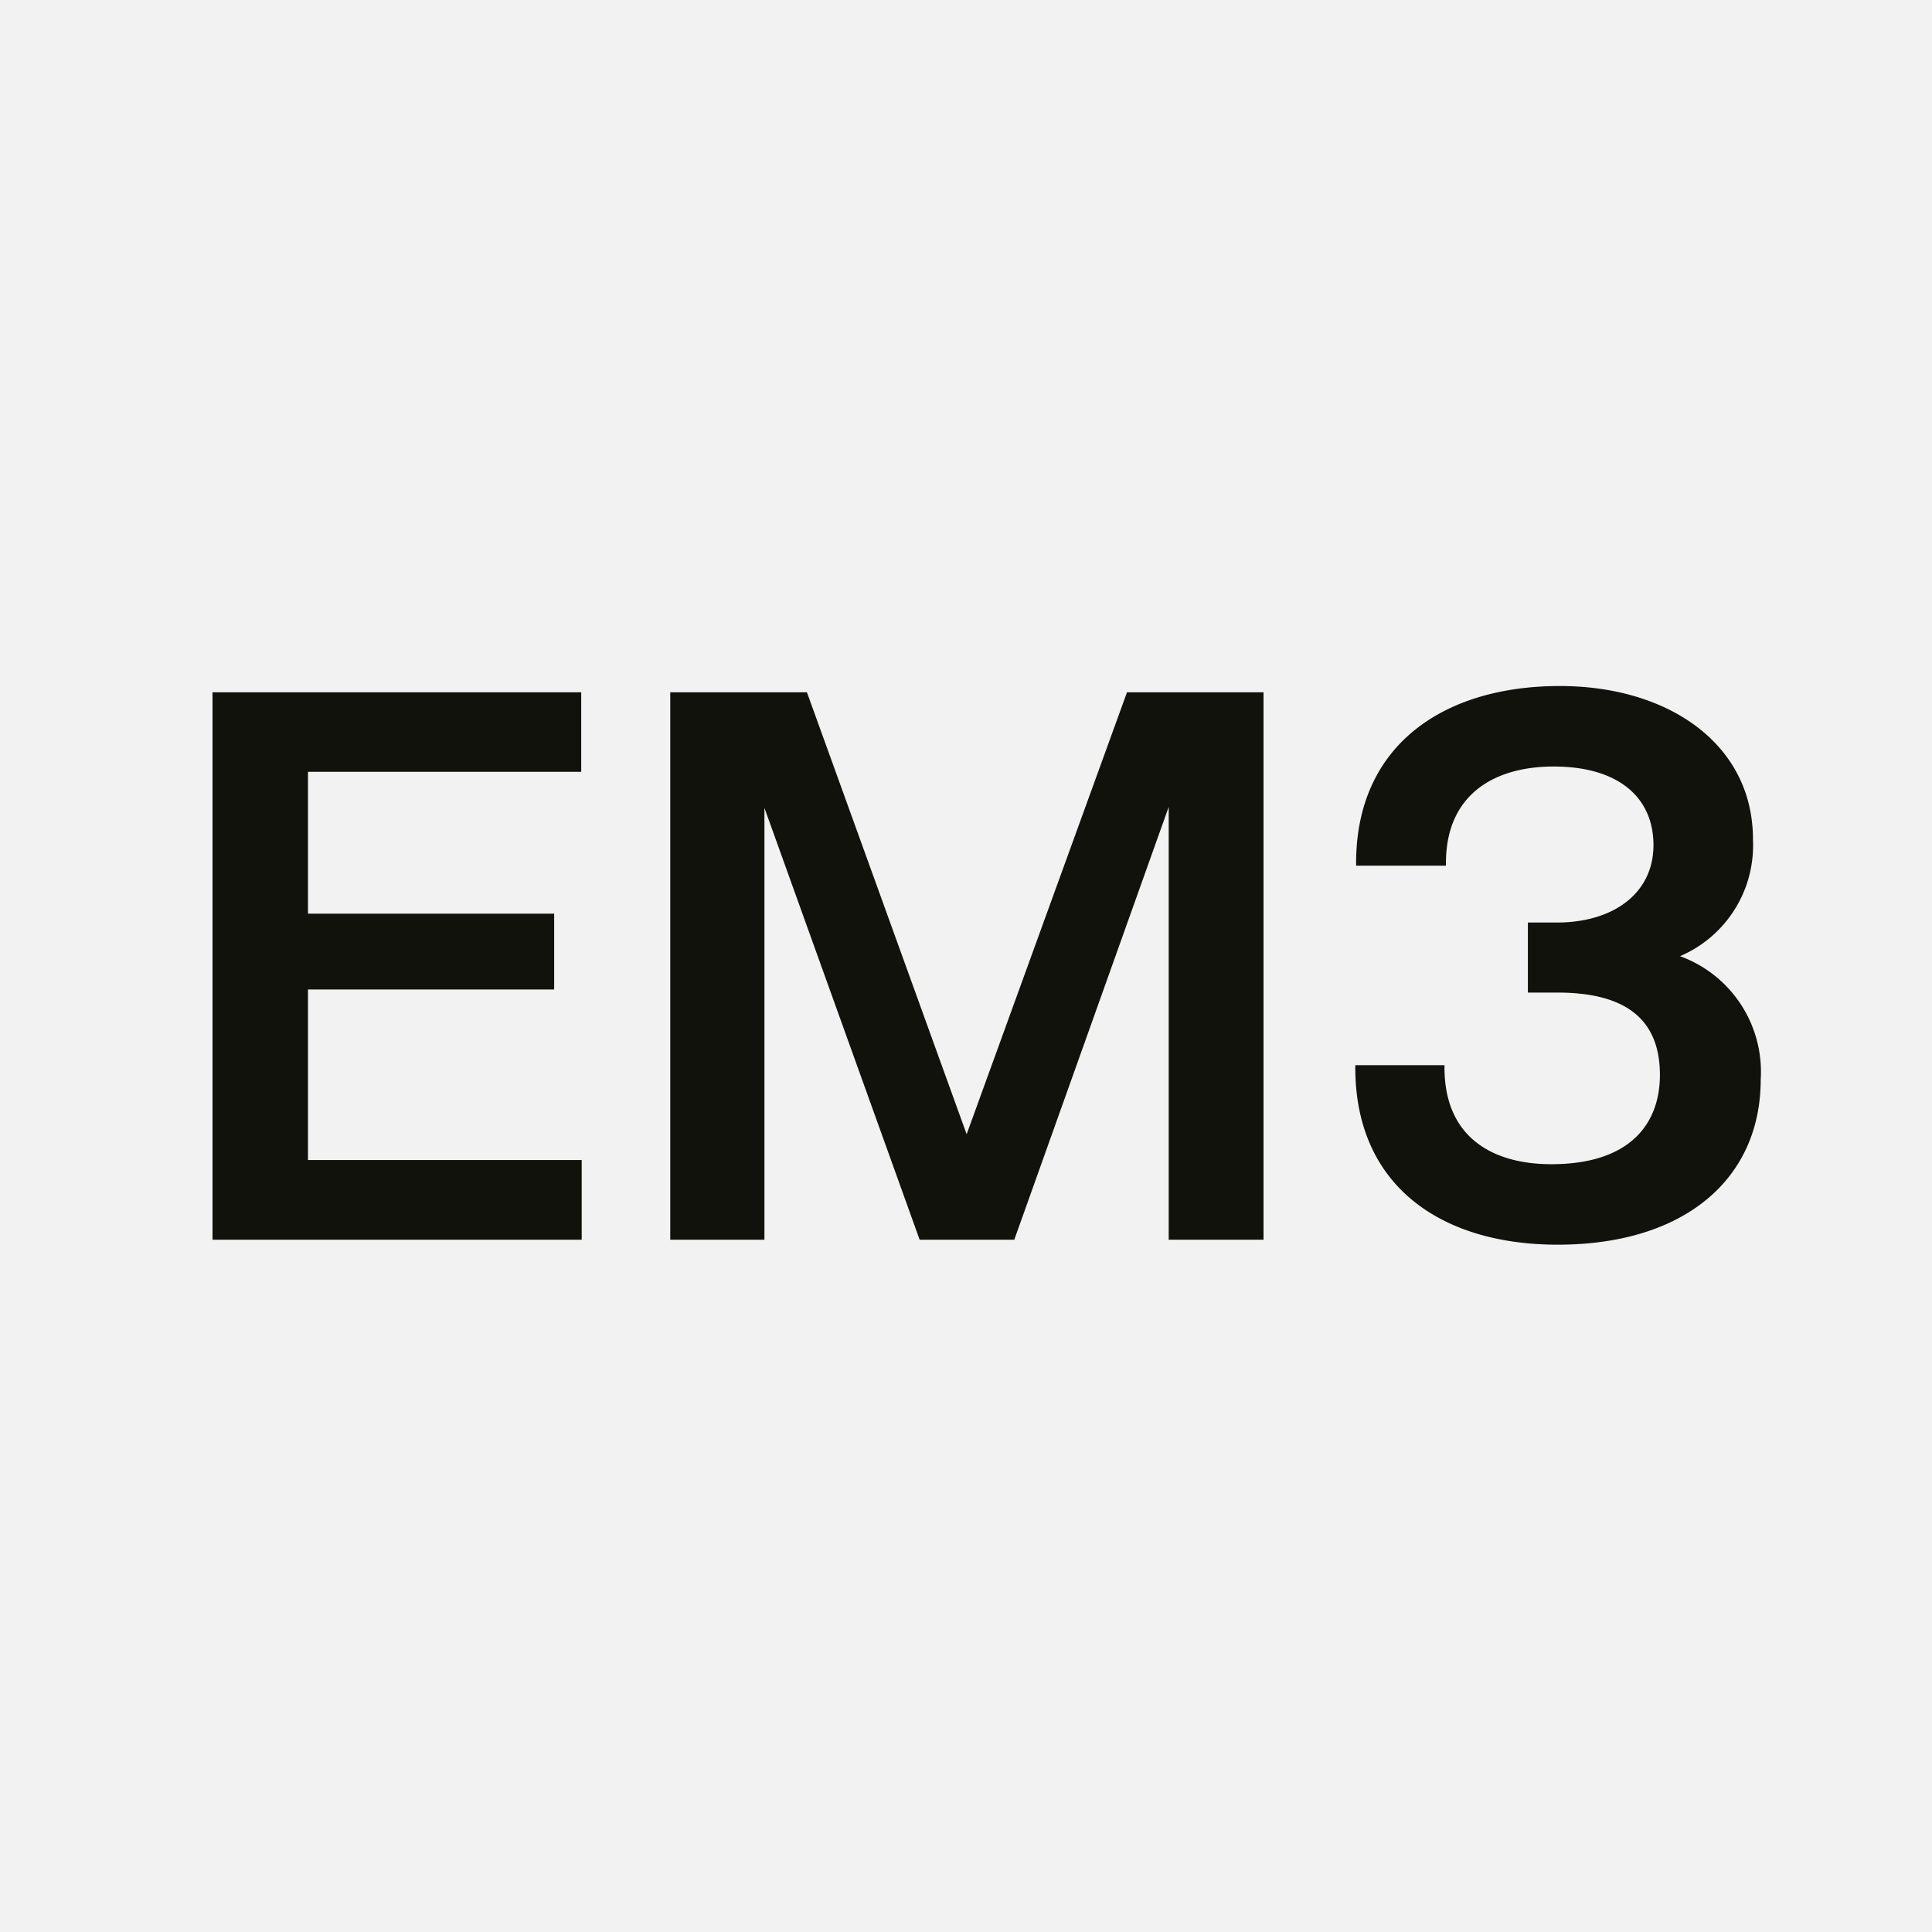 <svg xmlns="http://www.w3.org/2000/svg" viewBox="0 0 120 120"><defs><style>.cls-1{fill:#f2f2f2;}.cls-2{fill:#12120d;}</style></defs><g id="Layer_1" data-name="Layer 1"><path class="cls-1" d="M0,120H120V0H0Z"/><path class="cls-2" d="M19.13,47.94v8.81H34.42v4.71H19.13V72.05h17V77H13.2V43H36.1v4.94Z"/><path class="cls-2" d="M78.48,43V77H72.59l0-26.88L63,77H57.12L47.48,50.18l0,26.82H41.63V43h8.49l9.92,27.45L70,43Z"/><path class="cls-2" d="M109.36,67.06v0c0,6.15-4.71,10.25-12.61,10.25-7.2,0-12.57-3.62-12.57-11v-.15h5.54v.15c0,4.28,2.92,6,6.64,6,4.8,0,6.74-2.43,6.74-5.55v0c0-4-2.87-5.11-6.39-5.11H94.9V57.3h1.8c3.49,0,6-1.8,6-4.81v0c0-2.93-2.14-4.88-6.2-4.88-3.69,0-6.69,1.74-6.69,6v.16H84.23v-.16c0-7.34,5.45-11,12.65-11,6.77,0,12,3.62,12,9.52v.05a7.48,7.48,0,0,1-4.53,7.21A7.64,7.64,0,0,1,109.36,67.06Z"/></g></svg>